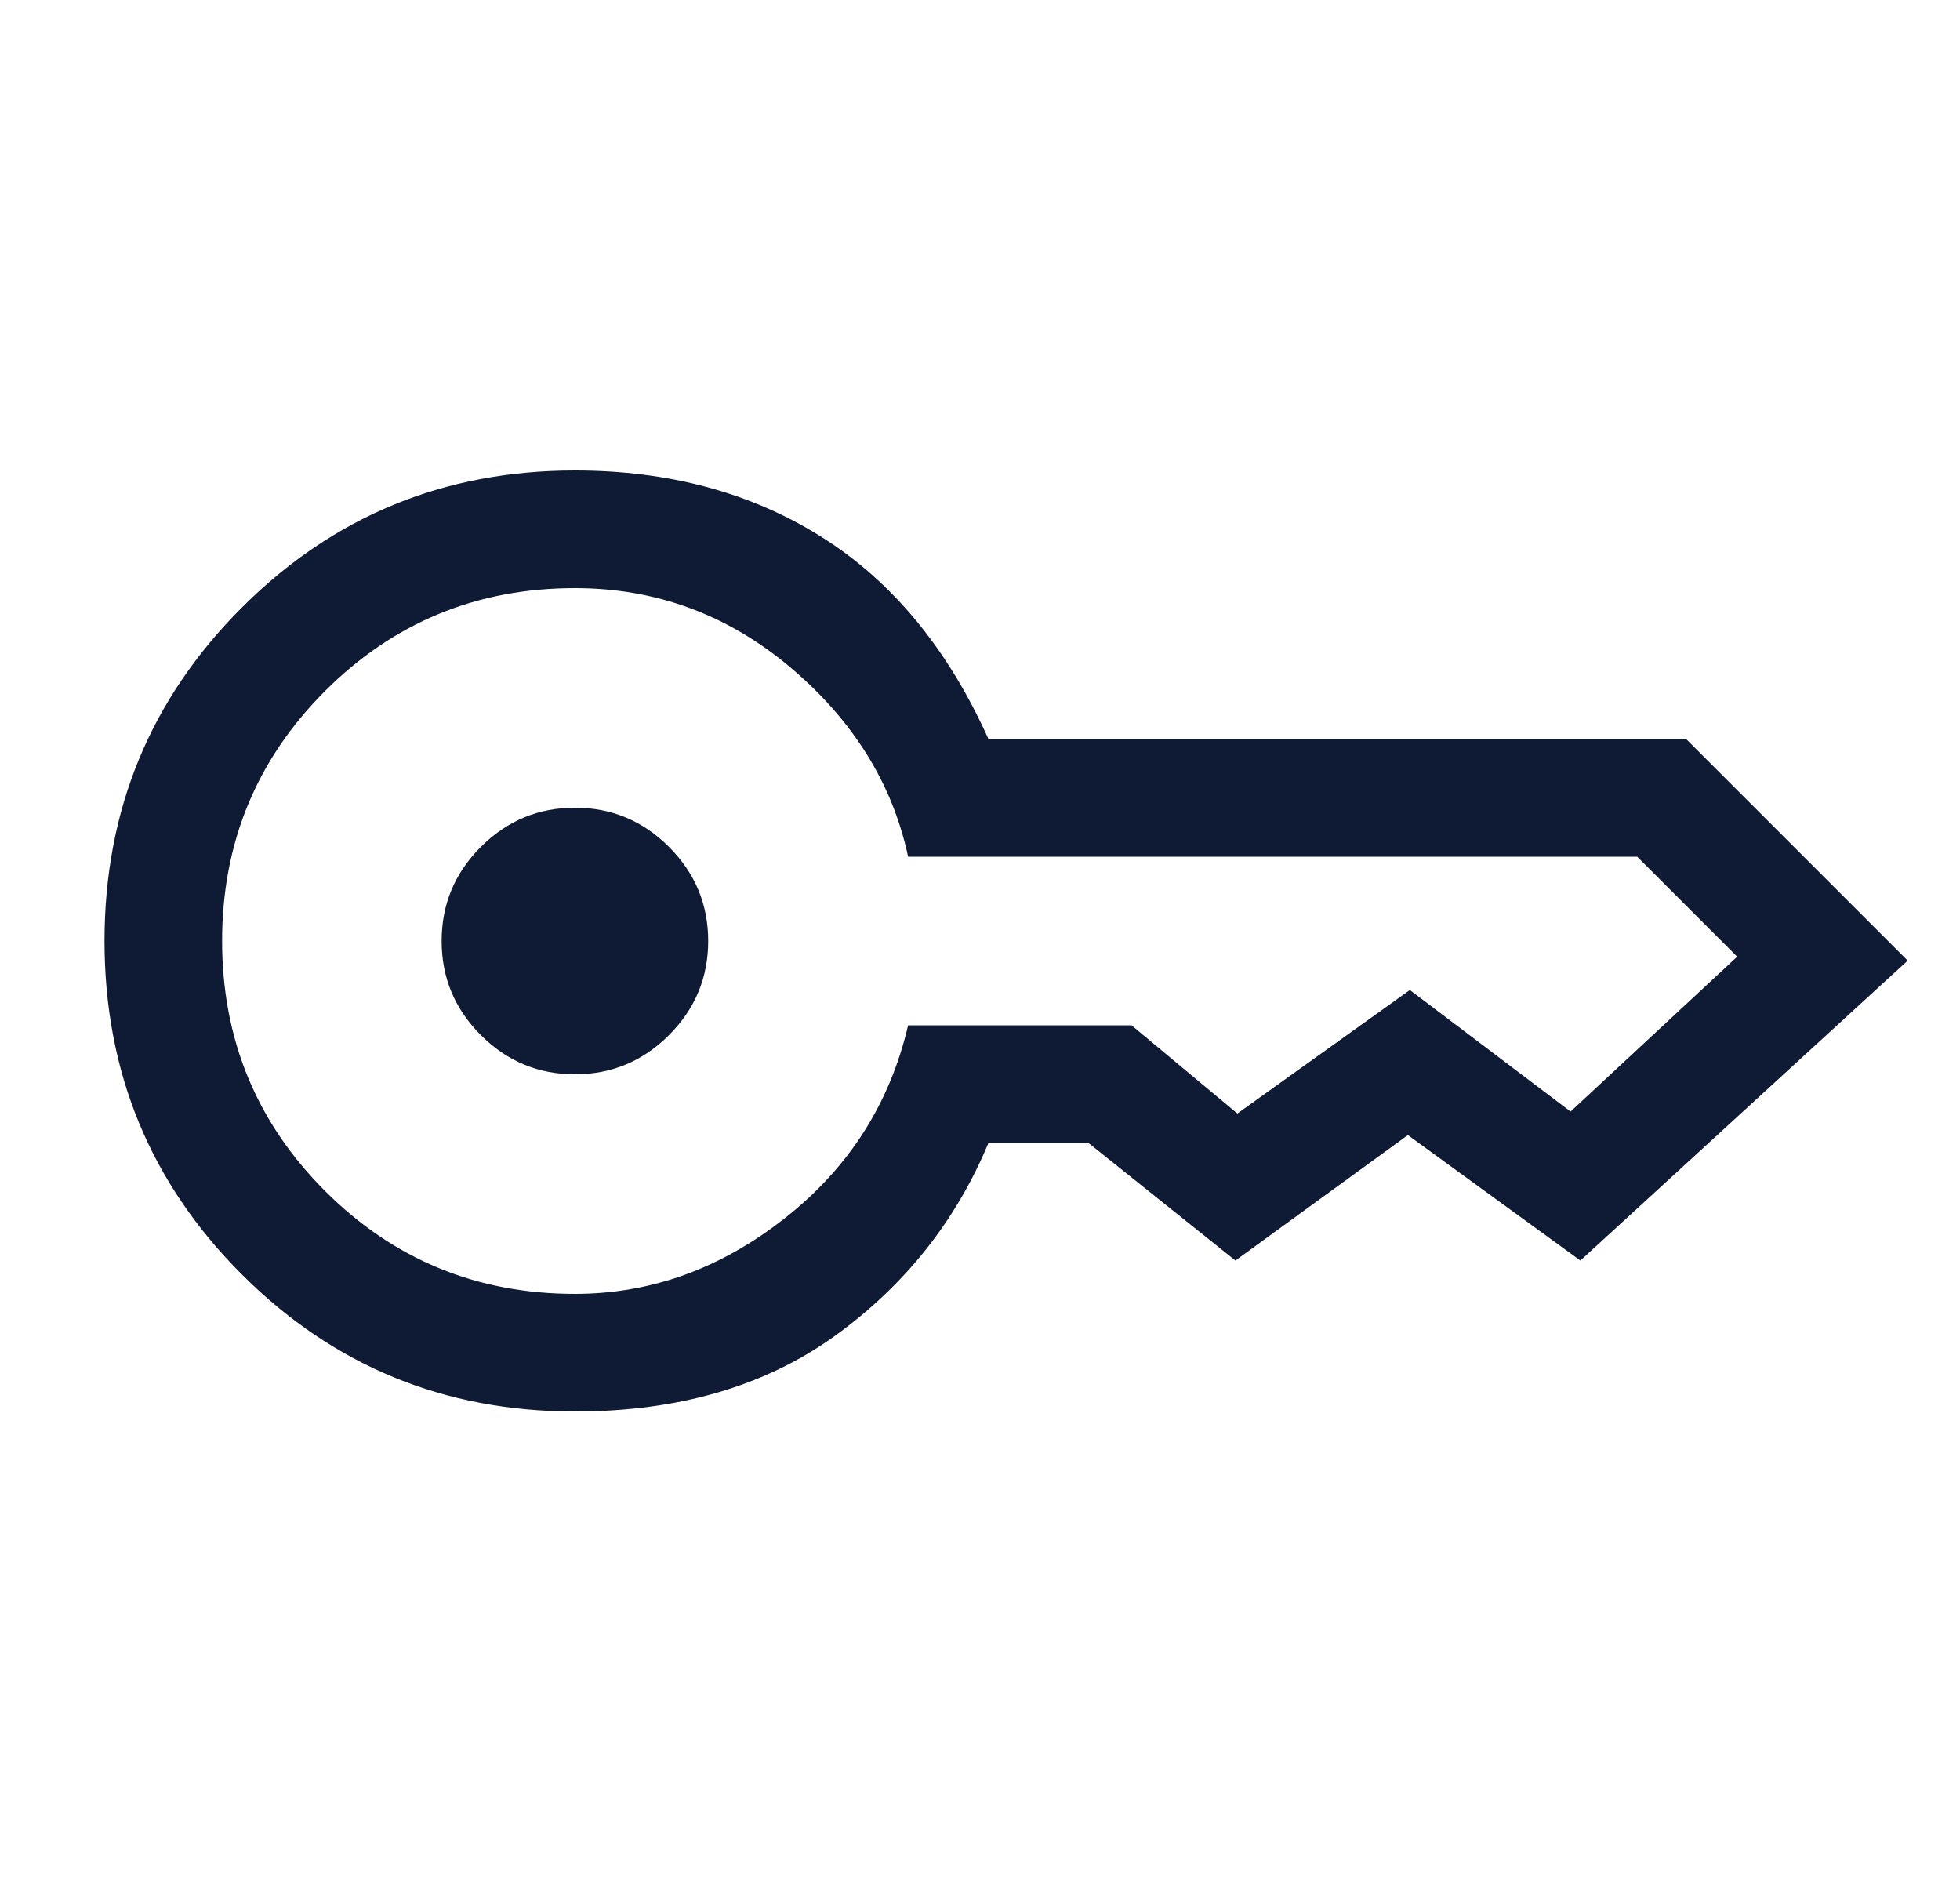 <svg width="25" height="24" viewBox="0 0 25 24" fill="none" xmlns="http://www.w3.org/2000/svg">
<g clip-path="url(#clip0_310_5872)">
<path d="M7.333 13.7C6.866 13.7 6.466 13.533 6.133 13.2C5.8 12.867 5.633 12.467 5.633 12C5.633 11.533 5.8 11.133 6.133 10.8C6.466 10.467 6.866 10.3 7.333 10.3C7.8 10.3 8.2 10.467 8.533 10.8C8.866 11.133 9.033 11.533 9.033 12C9.033 12.467 8.866 12.867 8.533 13.2C8.2 13.533 7.8 13.7 7.333 13.7ZM7.333 18C5.666 18 4.25 17.417 3.083 16.25C1.916 15.083 1.333 13.667 1.333 12C1.333 10.333 1.916 8.917 3.083 7.75C4.25 6.583 5.666 6 7.333 6C8.533 6 9.583 6.283 10.483 6.85C11.383 7.417 12.091 8.275 12.608 9.425H21.508L24.333 12.25L20.158 16.075L17.958 14.475L15.758 16.075L13.883 14.575H12.608C12.191 15.575 11.537 16.396 10.646 17.038C9.754 17.679 8.65 18 7.333 18ZM7.333 16.5C8.3 16.5 9.191 16.179 10.008 15.537C10.825 14.896 11.35 14.075 11.583 13.075H14.433L15.783 14.2L17.983 12.625L20.033 14.175L22.158 12.2L20.883 10.925H11.583C11.383 9.992 10.883 9.188 10.083 8.512C9.283 7.838 8.366 7.5 7.333 7.5C6.083 7.5 5.021 7.938 4.146 8.812C3.271 9.688 2.833 10.75 2.833 12C2.833 13.25 3.271 14.312 4.146 15.188C5.021 16.062 6.083 16.5 7.333 16.5Z" fill="#0F1A35"/>
</g>
<defs>
<clipPath id="clip0_310_5872">
<rect width="24" height="24" fill="white" transform="translate(0.333)"/>
</clipPath>
</defs>
</svg>

